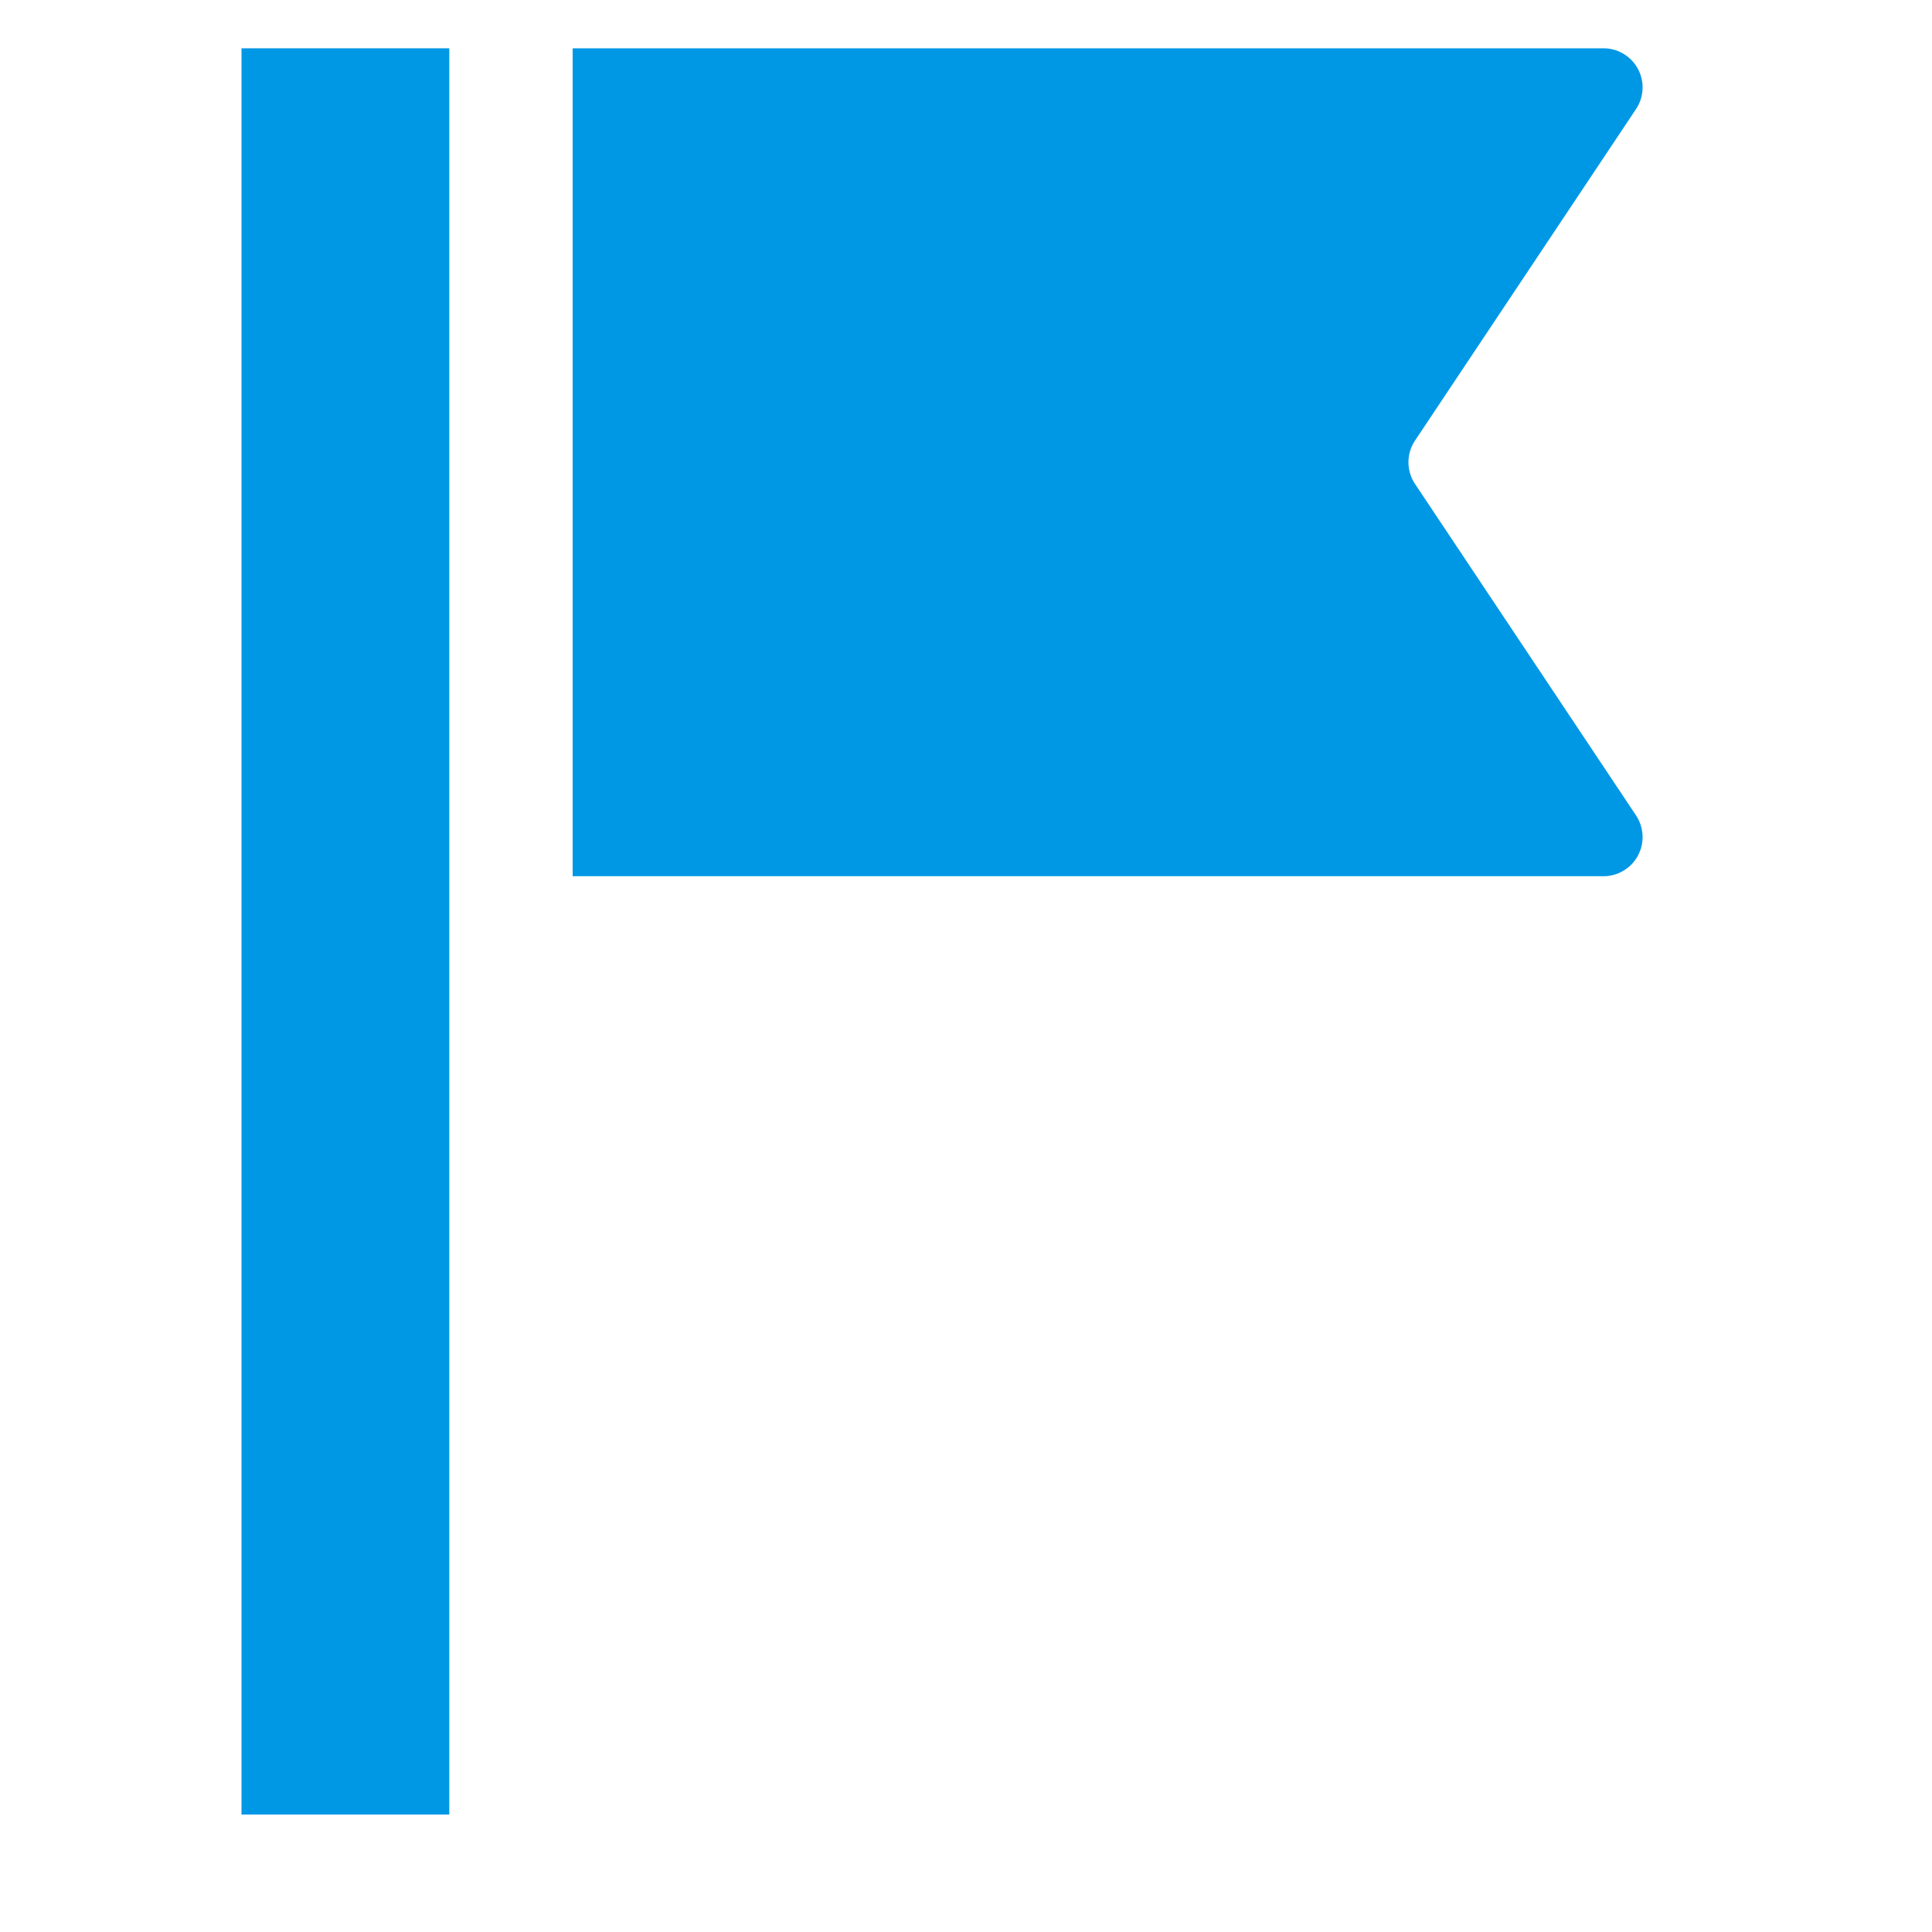 <svg xmlns="http://www.w3.org/2000/svg" width="120" height="120" viewBox="0 0 120 120"><defs><clipPath id="a"><path data-name="長方形 343" transform="translate(-369 1522)" fill="#fff" stroke="#707070" d="M0 0h120v120H0z"/></clipPath></defs><g data-name="マスクグループ 8" transform="translate(369 -1522)" clip-path="url(#a)"><g fill="#0097e5"><path data-name="パス 531" d="M-267.384 1572.647a2.429 2.429 0 01-2.022 3.776h-64.025V1525h64.025a2.429 2.429 0 012.022 3.776l-13.727 20.59a2.43 2.43 0 000 2.692z"/><path data-name="長方形 330" d="M-354 1525h12.906v109.704H-354z"/></g></g></svg>